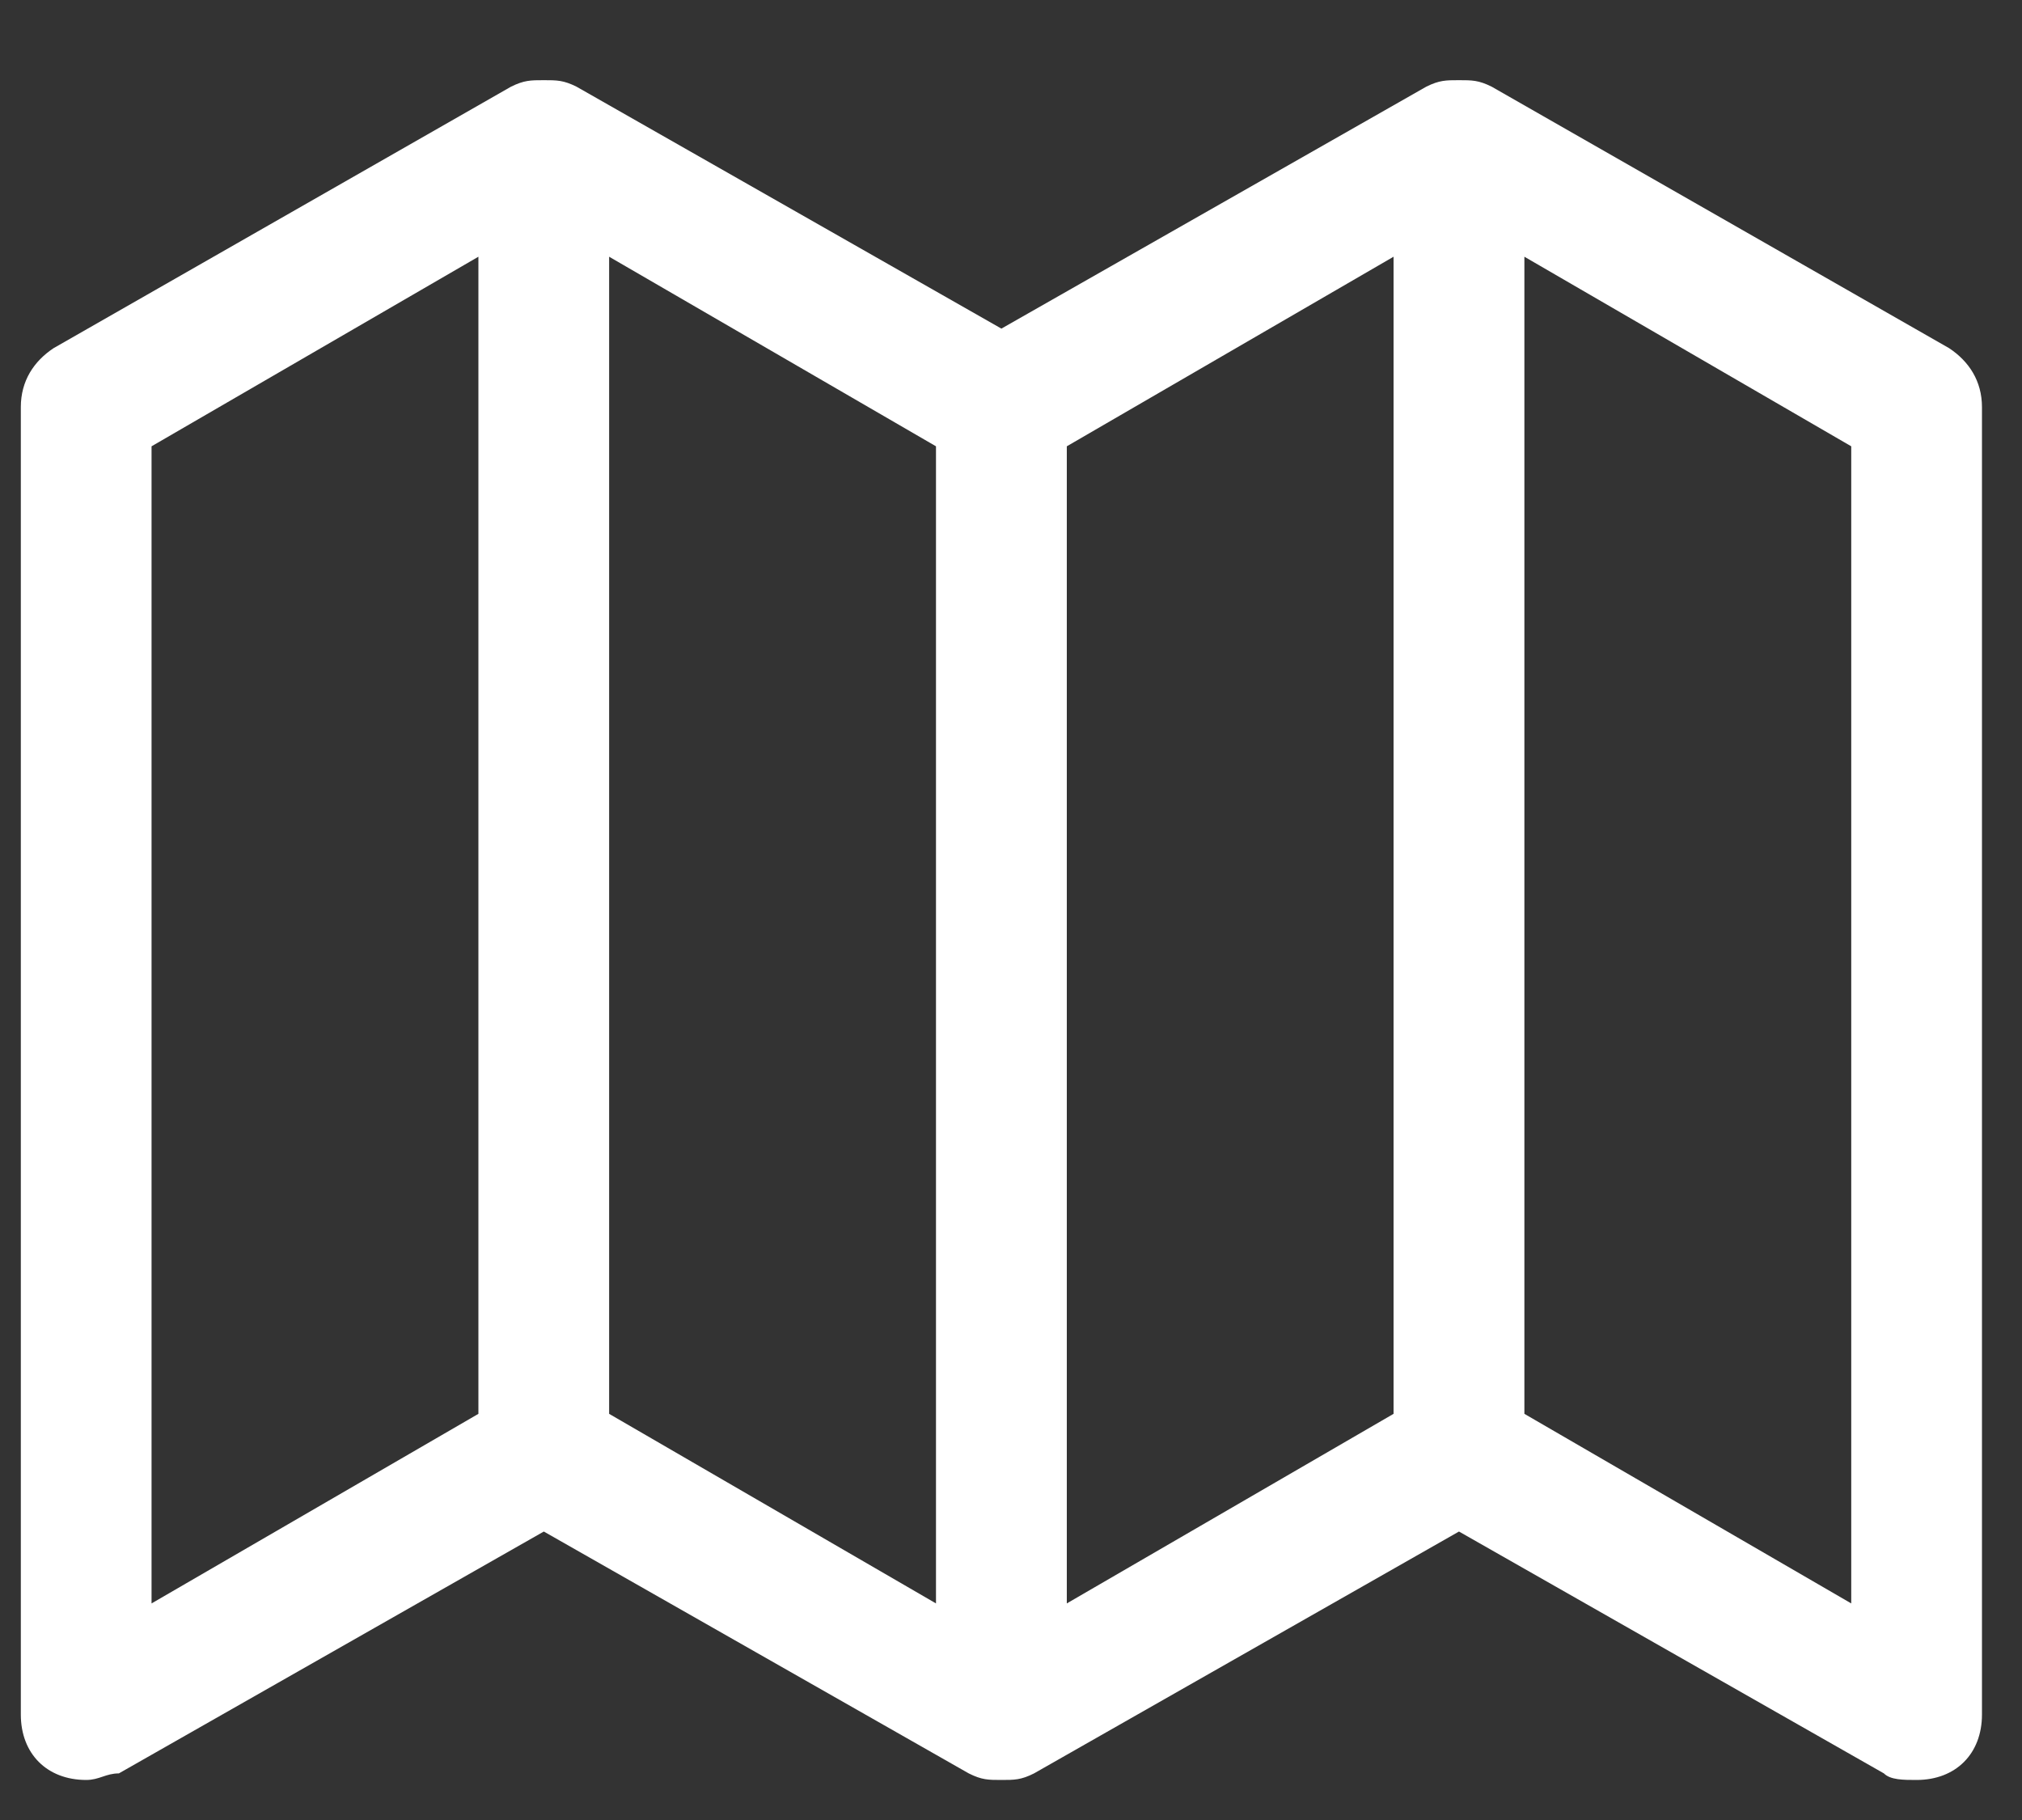 <?xml version="1.0" encoding="UTF-8"?> <svg xmlns="http://www.w3.org/2000/svg" width="20" height="18" viewBox="0 0 20 18" fill="none"><rect x="0" y="0" width="20" height="18" fill="#333333" stroke="none"/><path d="M19.604 4.026C19.604 3.767 19.474 3.573 19.28 3.444L14.754 0.857C14.625 0.793 14.56 0.793 14.431 0.793C14.302 0.793 14.237 0.793 14.108 0.857L9.905 3.25L5.702 0.857C5.573 0.793 5.508 0.793 5.379 0.793C5.249 0.793 5.185 0.793 5.055 0.857L0.529 3.444C0.335 3.573 0.206 3.767 0.206 4.026V16.957C0.206 17.345 0.465 17.604 0.853 17.604C0.982 17.604 1.047 17.539 1.176 17.539L5.379 15.147L9.582 17.539C9.711 17.604 9.776 17.604 9.905 17.604C10.034 17.604 10.099 17.604 10.228 17.539L14.431 15.147L18.634 17.539C18.698 17.604 18.828 17.604 18.957 17.604C19.345 17.604 19.604 17.345 19.604 16.957V4.026ZM1.499 4.414L4.732 2.539V13.983L1.499 15.858V4.414ZM9.258 15.858L6.025 13.983V2.539L9.258 4.414V15.858ZM13.784 13.983L10.552 15.858V4.414L13.784 2.539V13.983ZM15.078 13.983V2.539L18.311 4.414V15.858L15.078 13.983Z" fill="white"></path></svg> 
